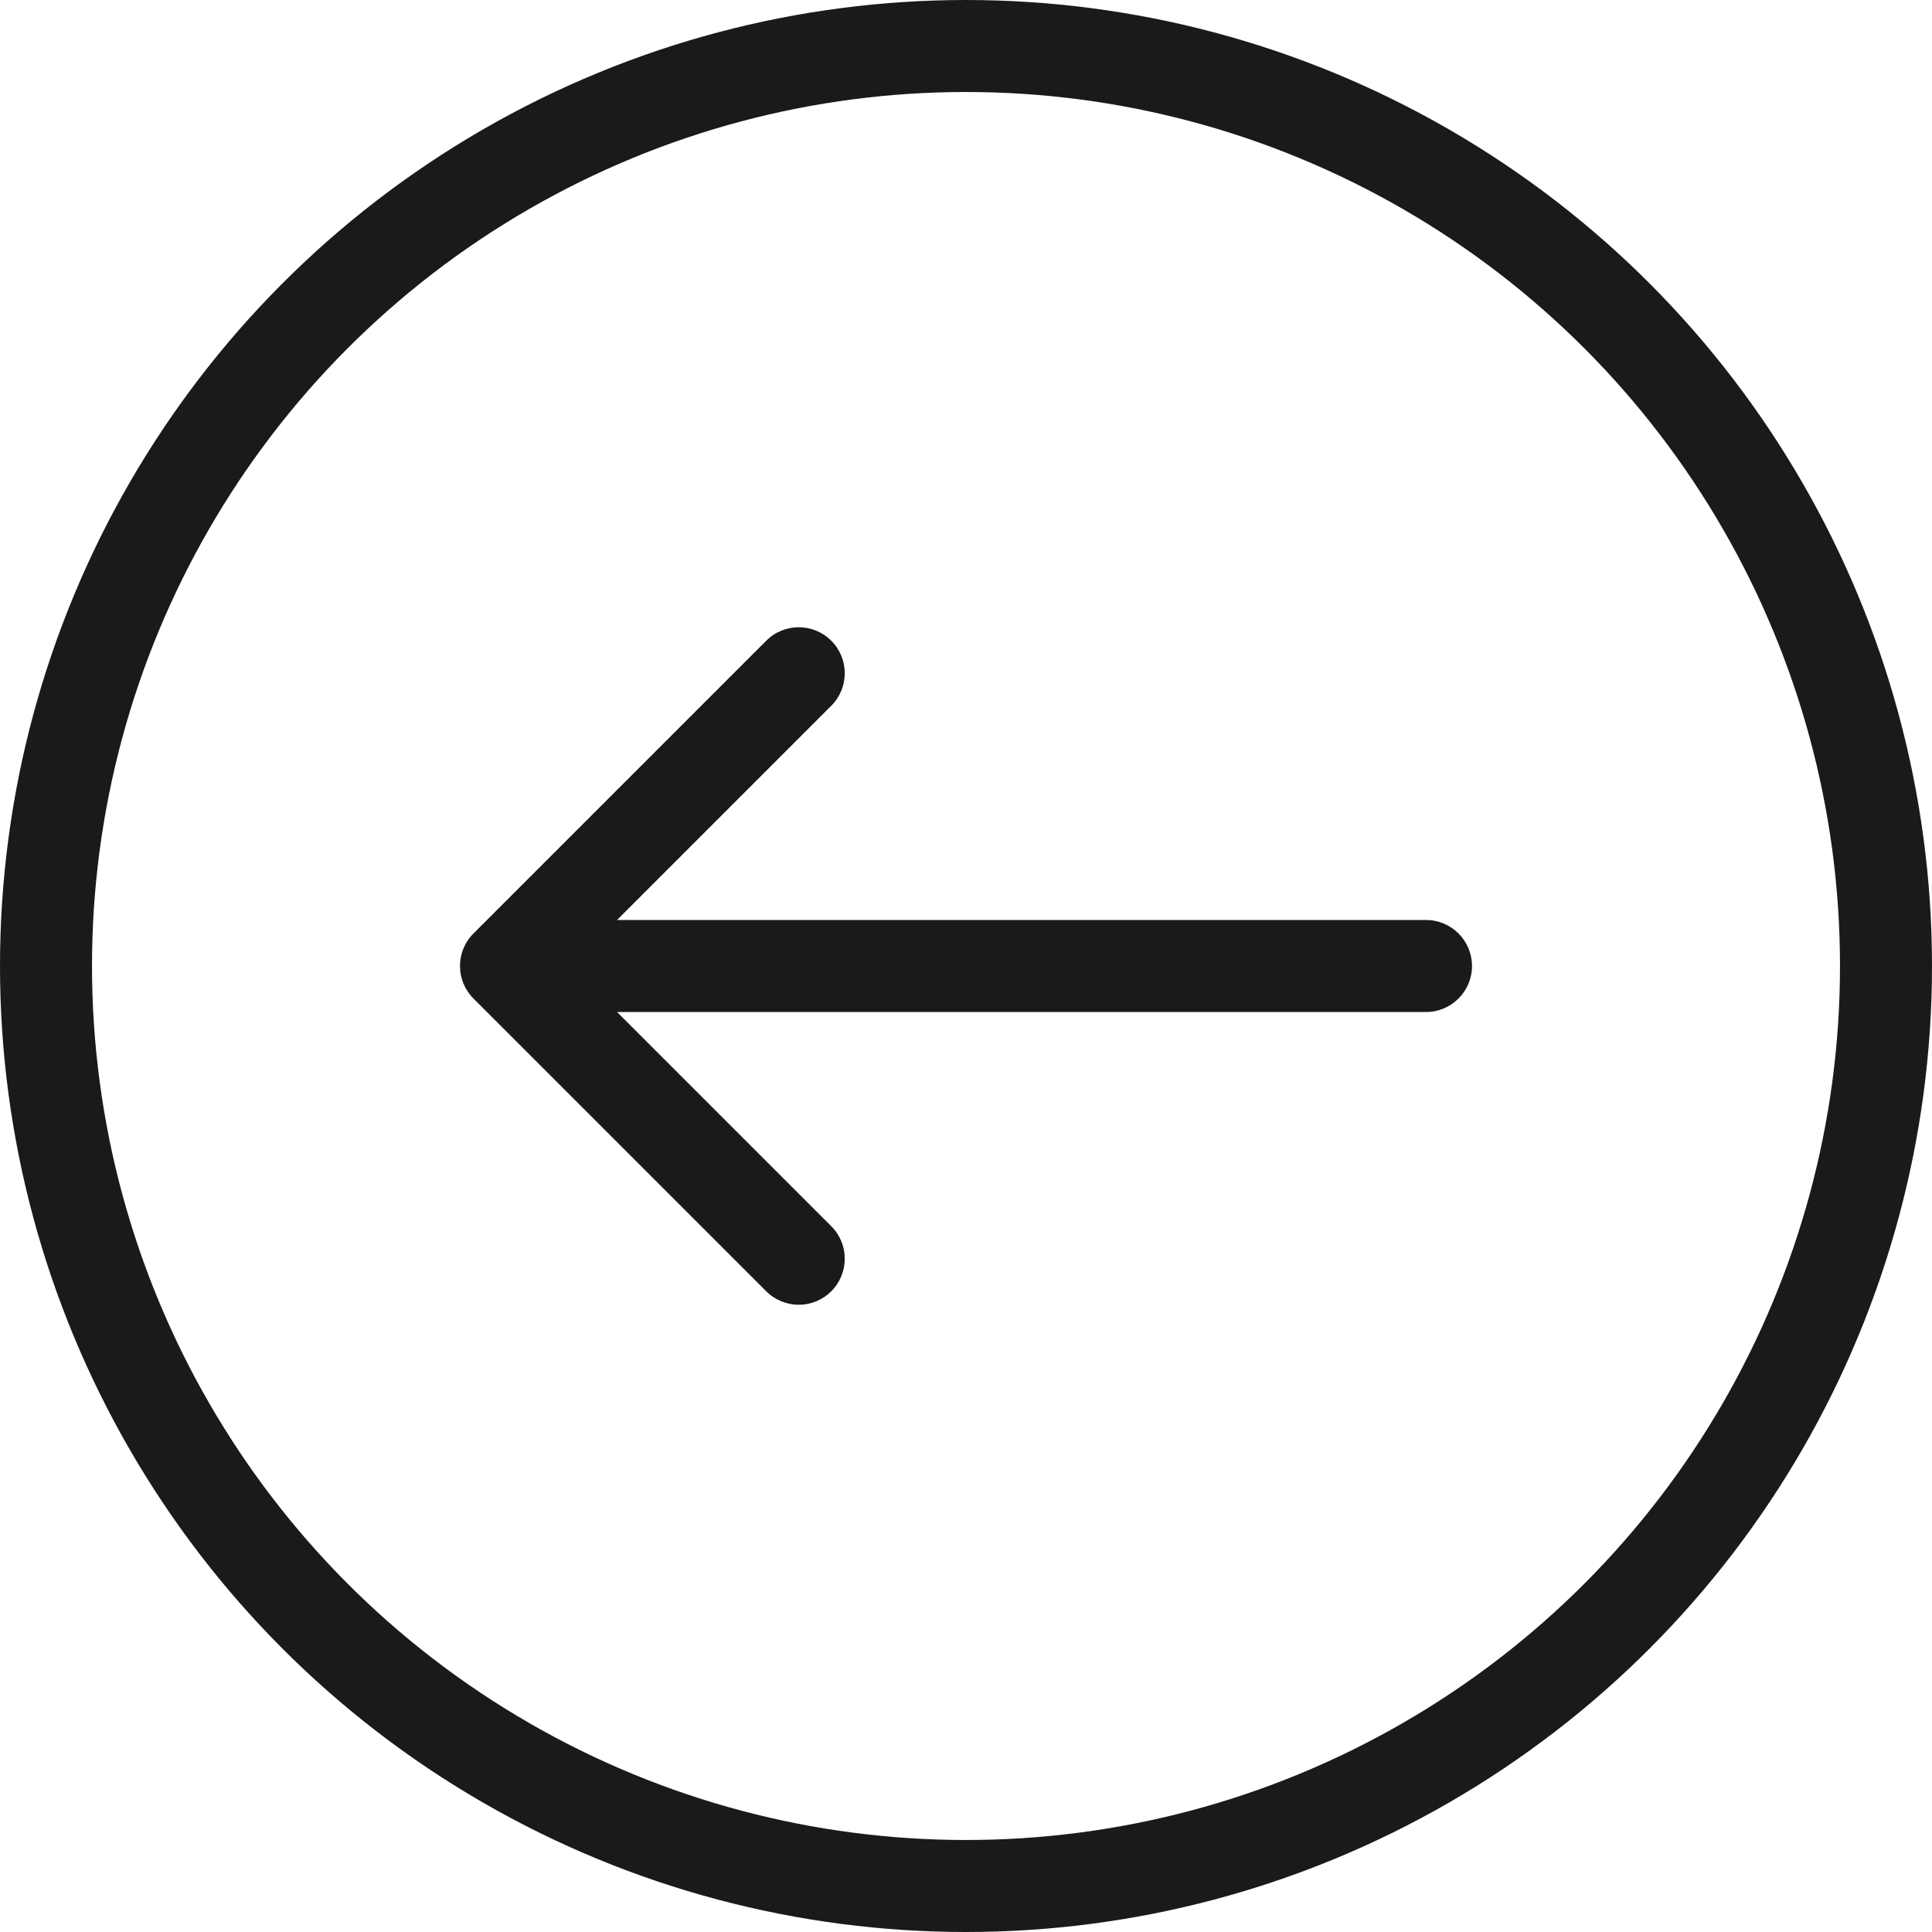 <?xml version="1.0" encoding="UTF-8"?> <svg xmlns="http://www.w3.org/2000/svg" width="42" height="42" viewBox="0 0 42 42" fill="none"><circle cx="21" cy="21" r="20" transform="rotate(-180 21 21)" stroke="#1A1A1A" stroke-width="2"></circle><path d="M31 22C31.552 22 32 21.552 32 21C32 20.448 31.552 20 31 20V22ZM10.293 20.293C9.902 20.683 9.902 21.317 10.293 21.707L16.657 28.071C17.047 28.462 17.68 28.462 18.071 28.071C18.462 27.68 18.462 27.047 18.071 26.657L12.414 21L18.071 15.343C18.462 14.953 18.462 14.319 18.071 13.929C17.68 13.538 17.047 13.538 16.657 13.929L10.293 20.293ZM31 20L11 20V22L31 22V20Z" fill="#1A1A1A"></path></svg> 